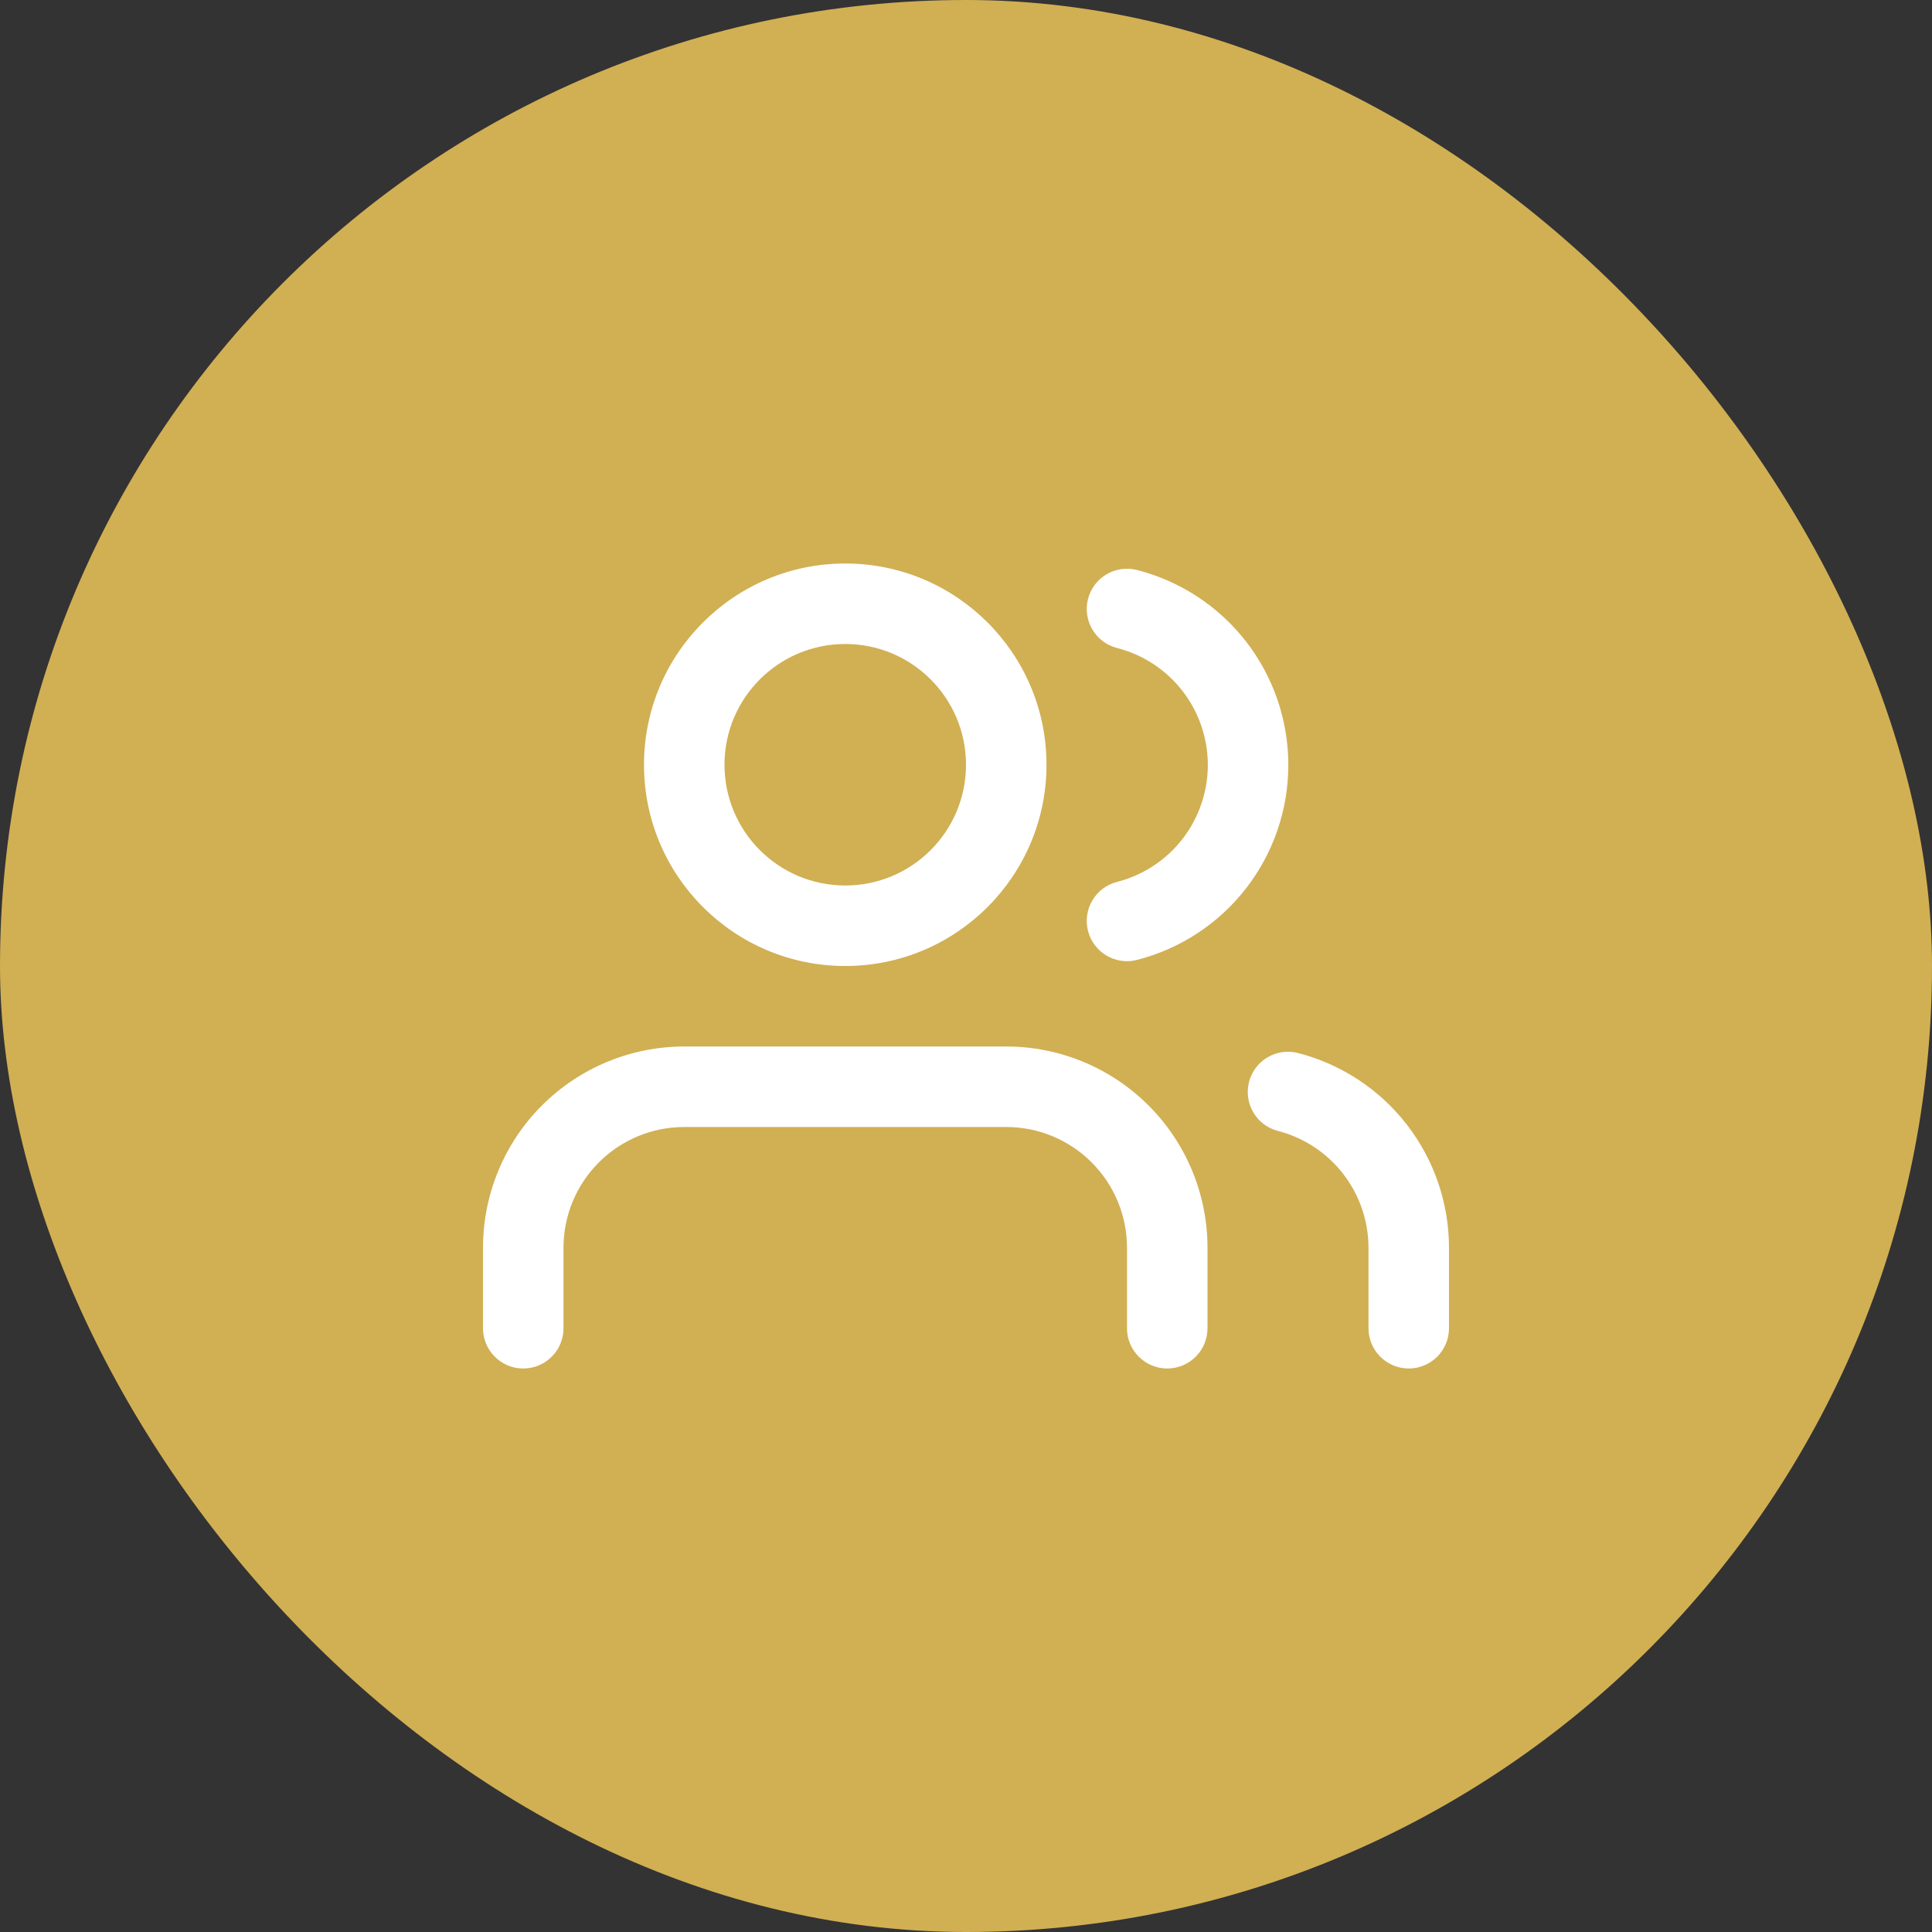 <?xml version="1.0" encoding="UTF-8"?> <svg xmlns="http://www.w3.org/2000/svg" width="48" height="48" viewBox="0 0 48 48" fill="none"><rect x="0" y="0" width="48" height="48" fill="#333333" stroke="none"/><rect width="48" height="48" rx="24" fill="#D1AF53"></rect><path fill-rule="evenodd" clip-rule="evenodd" d="M21 14C18.239 14 16 16.239 16 19C16 21.761 18.239 24 21 24C23.761 24 26 21.761 26 19C26 16.239 23.761 14 21 14ZM18 19C18 17.343 19.343 16 21 16C22.657 16 24 17.343 24 19C24 20.657 22.657 22 21 22C19.343 22 18 20.657 18 19Z" fill="white"></path><path d="M17 26C15.674 26 14.402 26.527 13.464 27.465C12.527 28.402 12 29.674 12 31V33C12 33.552 12.448 34 13 34C13.552 34 14 33.552 14 33V31C14 30.204 14.316 29.441 14.879 28.879C15.441 28.316 16.204 28 17 28H25C25.796 28 26.559 28.316 27.121 28.879C27.684 29.441 28 30.204 28 31V33C28 33.552 28.448 34 29 34C29.552 34 30 33.552 30 33V31C30 29.674 29.473 28.402 28.535 27.465C27.598 26.527 26.326 26 25 26H17Z" fill="white"></path><path d="M31.032 26.88C31.17 26.345 31.715 26.024 32.25 26.162C33.323 26.439 34.273 27.064 34.952 27.94C35.63 28.815 35.999 29.891 36 30.999V33C36 33.552 35.552 34 35 34C34.448 34 34 33.552 34 33V31.001C33.999 30.336 33.778 29.69 33.371 29.165C32.964 28.64 32.394 28.264 31.75 28.098C31.215 27.96 30.894 27.415 31.032 26.88Z" fill="white"></path><path d="M28.248 14.161C27.713 14.024 27.168 14.347 27.031 14.882C26.894 15.417 27.217 15.962 27.752 16.099C28.397 16.264 28.969 16.639 29.378 17.166C29.786 17.692 30.008 18.339 30.008 19.005C30.008 19.671 29.786 20.318 29.378 20.845C28.969 21.371 28.397 21.746 27.752 21.911C27.217 22.048 26.894 22.593 27.031 23.128C27.168 23.663 27.713 23.986 28.248 23.849C29.324 23.573 30.277 22.948 30.958 22.071C31.638 21.194 32.008 20.115 32.008 19.005C32.008 17.895 31.638 16.816 30.958 15.939C30.277 15.062 29.324 14.437 28.248 14.161Z" fill="white"></path></svg> 